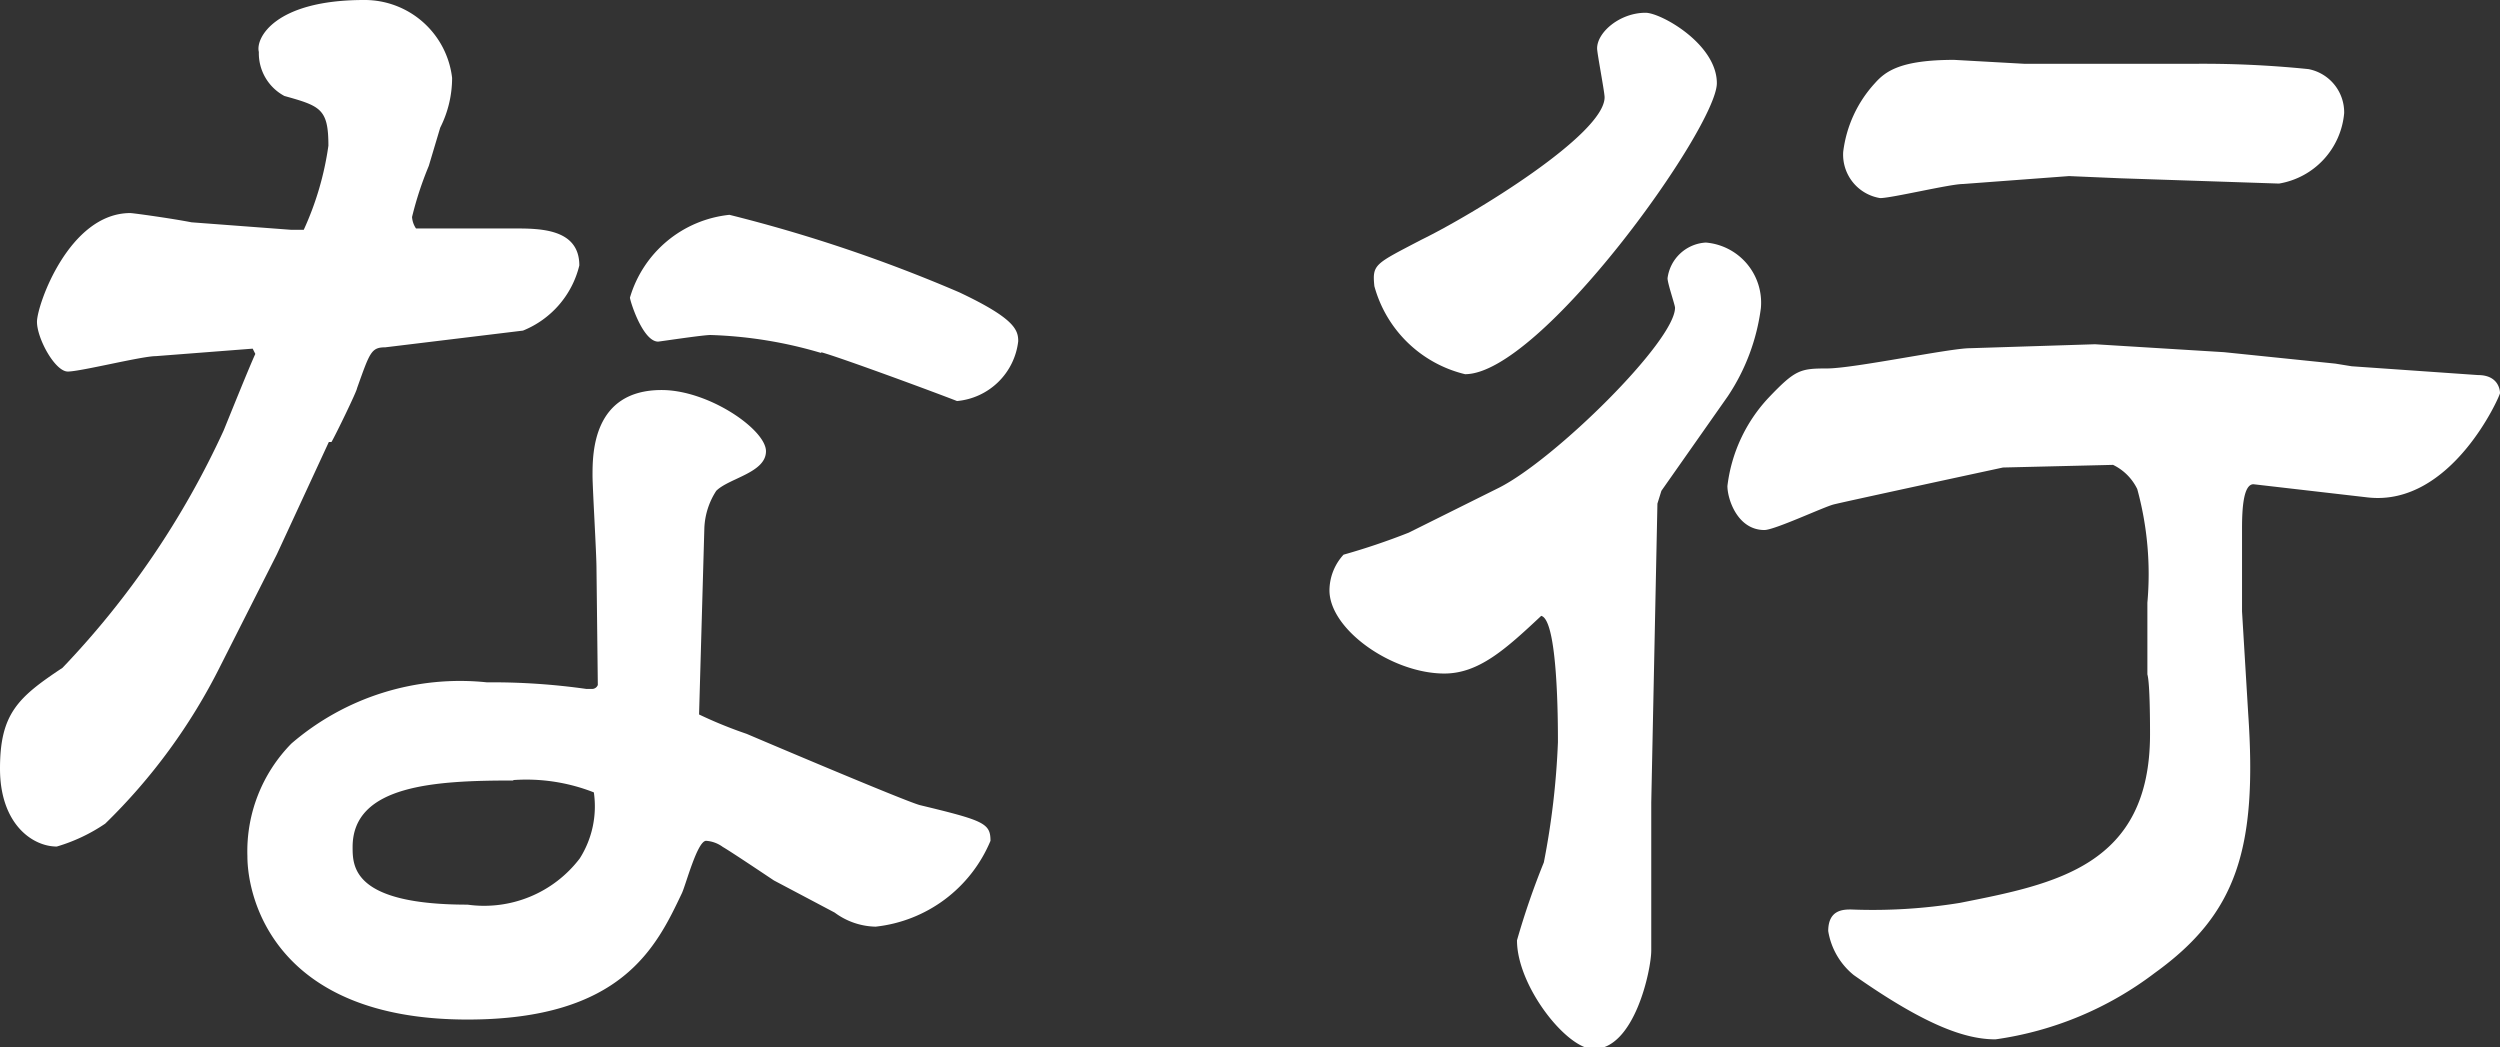 <svg xmlns="http://www.w3.org/2000/svg" viewBox="0 0 56.79 23.79"><rect x="0" y="0" width="56.79" height="23.79" fill="#333333" stroke="none"/><defs><style>.cls-1{fill:#fff;}</style></defs><g id="レイヤー_11" data-name="レイヤー 11"><path class="cls-1" d="M5.74,7.92l-2.2.17c-.32,0-1.71.35-2,.35s-.7-.75-.7-1.13.73-2.47,2.12-2.47c.06,0,.93.12,1.39.21l2.26.17h.29a6.87,6.87,0,0,0,.56-1.91c0-.84-.18-.9-1-1.13a1.1,1.1,0,0,1-.58-1C5.8.87,6.24,0,8.27,0a2,2,0,0,1,2,1.77A2.51,2.51,0,0,1,10,2.9l-.26.87a7.78,7.78,0,0,0-.38,1.16.53.53,0,0,0,.09.26l2.23,0c.58,0,1.48,0,1.48.84a2.14,2.14,0,0,1-1.28,1.48l-3.13.38c-.32,0-.35.12-.64.93,0,.06-.49,1.07-.58,1.22l-.06,0L6.29,12.59,5,15.14a13.26,13.26,0,0,1-2.61,3.57,3.92,3.92,0,0,1-1.1.52C.73,19.23,0,18.71,0,17.46s.41-1.62,1.42-2.29A19.66,19.66,0,0,0,5.08,9.78c.11-.27.61-1.51.72-1.74Zm7.81,5c0-.35-.09-1.83-.09-2.12,0-.49,0-1.94,1.57-1.94,1.07,0,2.37.9,2.37,1.39s-.84.61-1.13.9A1.67,1.67,0,0,0,16,12l-.12,4.23a10,10,0,0,0,1.08.44c.14.06,3.62,1.54,3.94,1.62,1.45.35,1.6.41,1.6.81a3.2,3.2,0,0,1-2.61,1.95,1.61,1.61,0,0,1-.93-.32L17.58,20c-.18-.12-1-.67-1.16-.76a.72.72,0,0,0-.38-.14c-.2,0-.46,1-.55,1.19-.58,1.22-1.36,2.87-4.87,2.87-4.35,0-5-2.73-5-3.71a3.49,3.49,0,0,1,1-2.56,5.87,5.87,0,0,1,4.44-1.39,15.23,15.23,0,0,1,2.26.15h.12a.14.14,0,0,0,.14-.09Zm-1.89,4.81c-1.74,0-3.65.09-3.65,1.51,0,.44,0,1.31,2.61,1.31a2.73,2.73,0,0,0,2.55-1.05A2.21,2.21,0,0,0,13.49,18,4.19,4.19,0,0,0,11.66,17.72Zm7-9.71a9.83,9.83,0,0,0-2.52-.41c-.18,0-1.16.15-1.19.15-.35,0-.64-.93-.64-1a2.64,2.64,0,0,1,2.26-1.88,34.09,34.09,0,0,1,5.22,1.76c1.25.59,1.34.85,1.34,1.11a1.54,1.54,0,0,1-1.39,1.36C21.23,8.91,19.09,8.12,18.65,8Z"/><path class="cls-1" d="M34.05,11.08c1.27-.64,4-3.33,4-4.09,0-.06-.17-.55-.17-.67a.93.93,0,0,1,.87-.81A1.37,1.37,0,0,1,40,7a4.69,4.69,0,0,1-.75,2l-1.51,2.15-.09.29-.14,6.79v.14l0,3.22c0,.44-.38,2.24-1.31,2.24-.61,0-1.74-1.43-1.74-2.47a17.58,17.58,0,0,1,.61-1.77,17.74,17.74,0,0,0,.32-2.73c0-.43,0-2.78-.38-2.87-.81.76-1.42,1.31-2.2,1.31-1.19,0-2.61-1-2.61-1.89a1.21,1.21,0,0,1,.32-.81A15.45,15.45,0,0,0,32,12.1ZM32.28,5.45c1.19-.58,4.17-2.4,4.17-3.24,0-.12-.17-1-.17-1.11,0-.37.52-.81,1.1-.81C37.73.29,39,1,39,1.89c0,1-4,6.61-5.72,6.61a2.82,2.82,0,0,1-2.06-2C31.17,6,31.23,6,32.28,5.45Zm16.5,8.24a7.32,7.32,0,0,0-.23-2.58,1.18,1.18,0,0,0-.55-.55l-2.5.06s-3.62.78-3.85.84-1.34.58-1.57.58c-.61,0-.84-.7-.84-1a3.55,3.55,0,0,1,.93-2c.61-.64.72-.67,1.33-.67s2.79-.46,3.25-.46l2.84-.09L50.52,8l2.53.26.37.06,2.87.2c.47,0,.5.35.5.41s-1.1,2.58-3,2.37L51.19,11c-.23,0-.26.56-.26,1,0,.23,0,1.77,0,1.89l.14,2.32c.21,3.07-.26,4.55-2.12,5.89a7.76,7.76,0,0,1-3.62,1.51c-.67,0-1.57-.3-3.22-1.46a1.62,1.62,0,0,1-.58-1c0-.49.35-.49.52-.49a12.35,12.35,0,0,0,2.47-.15c2.17-.43,4.32-.84,4.32-3.83,0-.2,0-1.16-.06-1.36ZM47,4l-2.41.18c-.29,0-1.62.32-1.88.32a1,1,0,0,1-.84-1.05,2.81,2.81,0,0,1,.72-1.56c.24-.27.58-.53,1.8-.53L46,1.45l3.77,0a23.68,23.68,0,0,1,2.67.12,1,1,0,0,1,.81,1,1.78,1.78,0,0,1-1.48,1.6l-3.6-.12Z"/></g></svg>